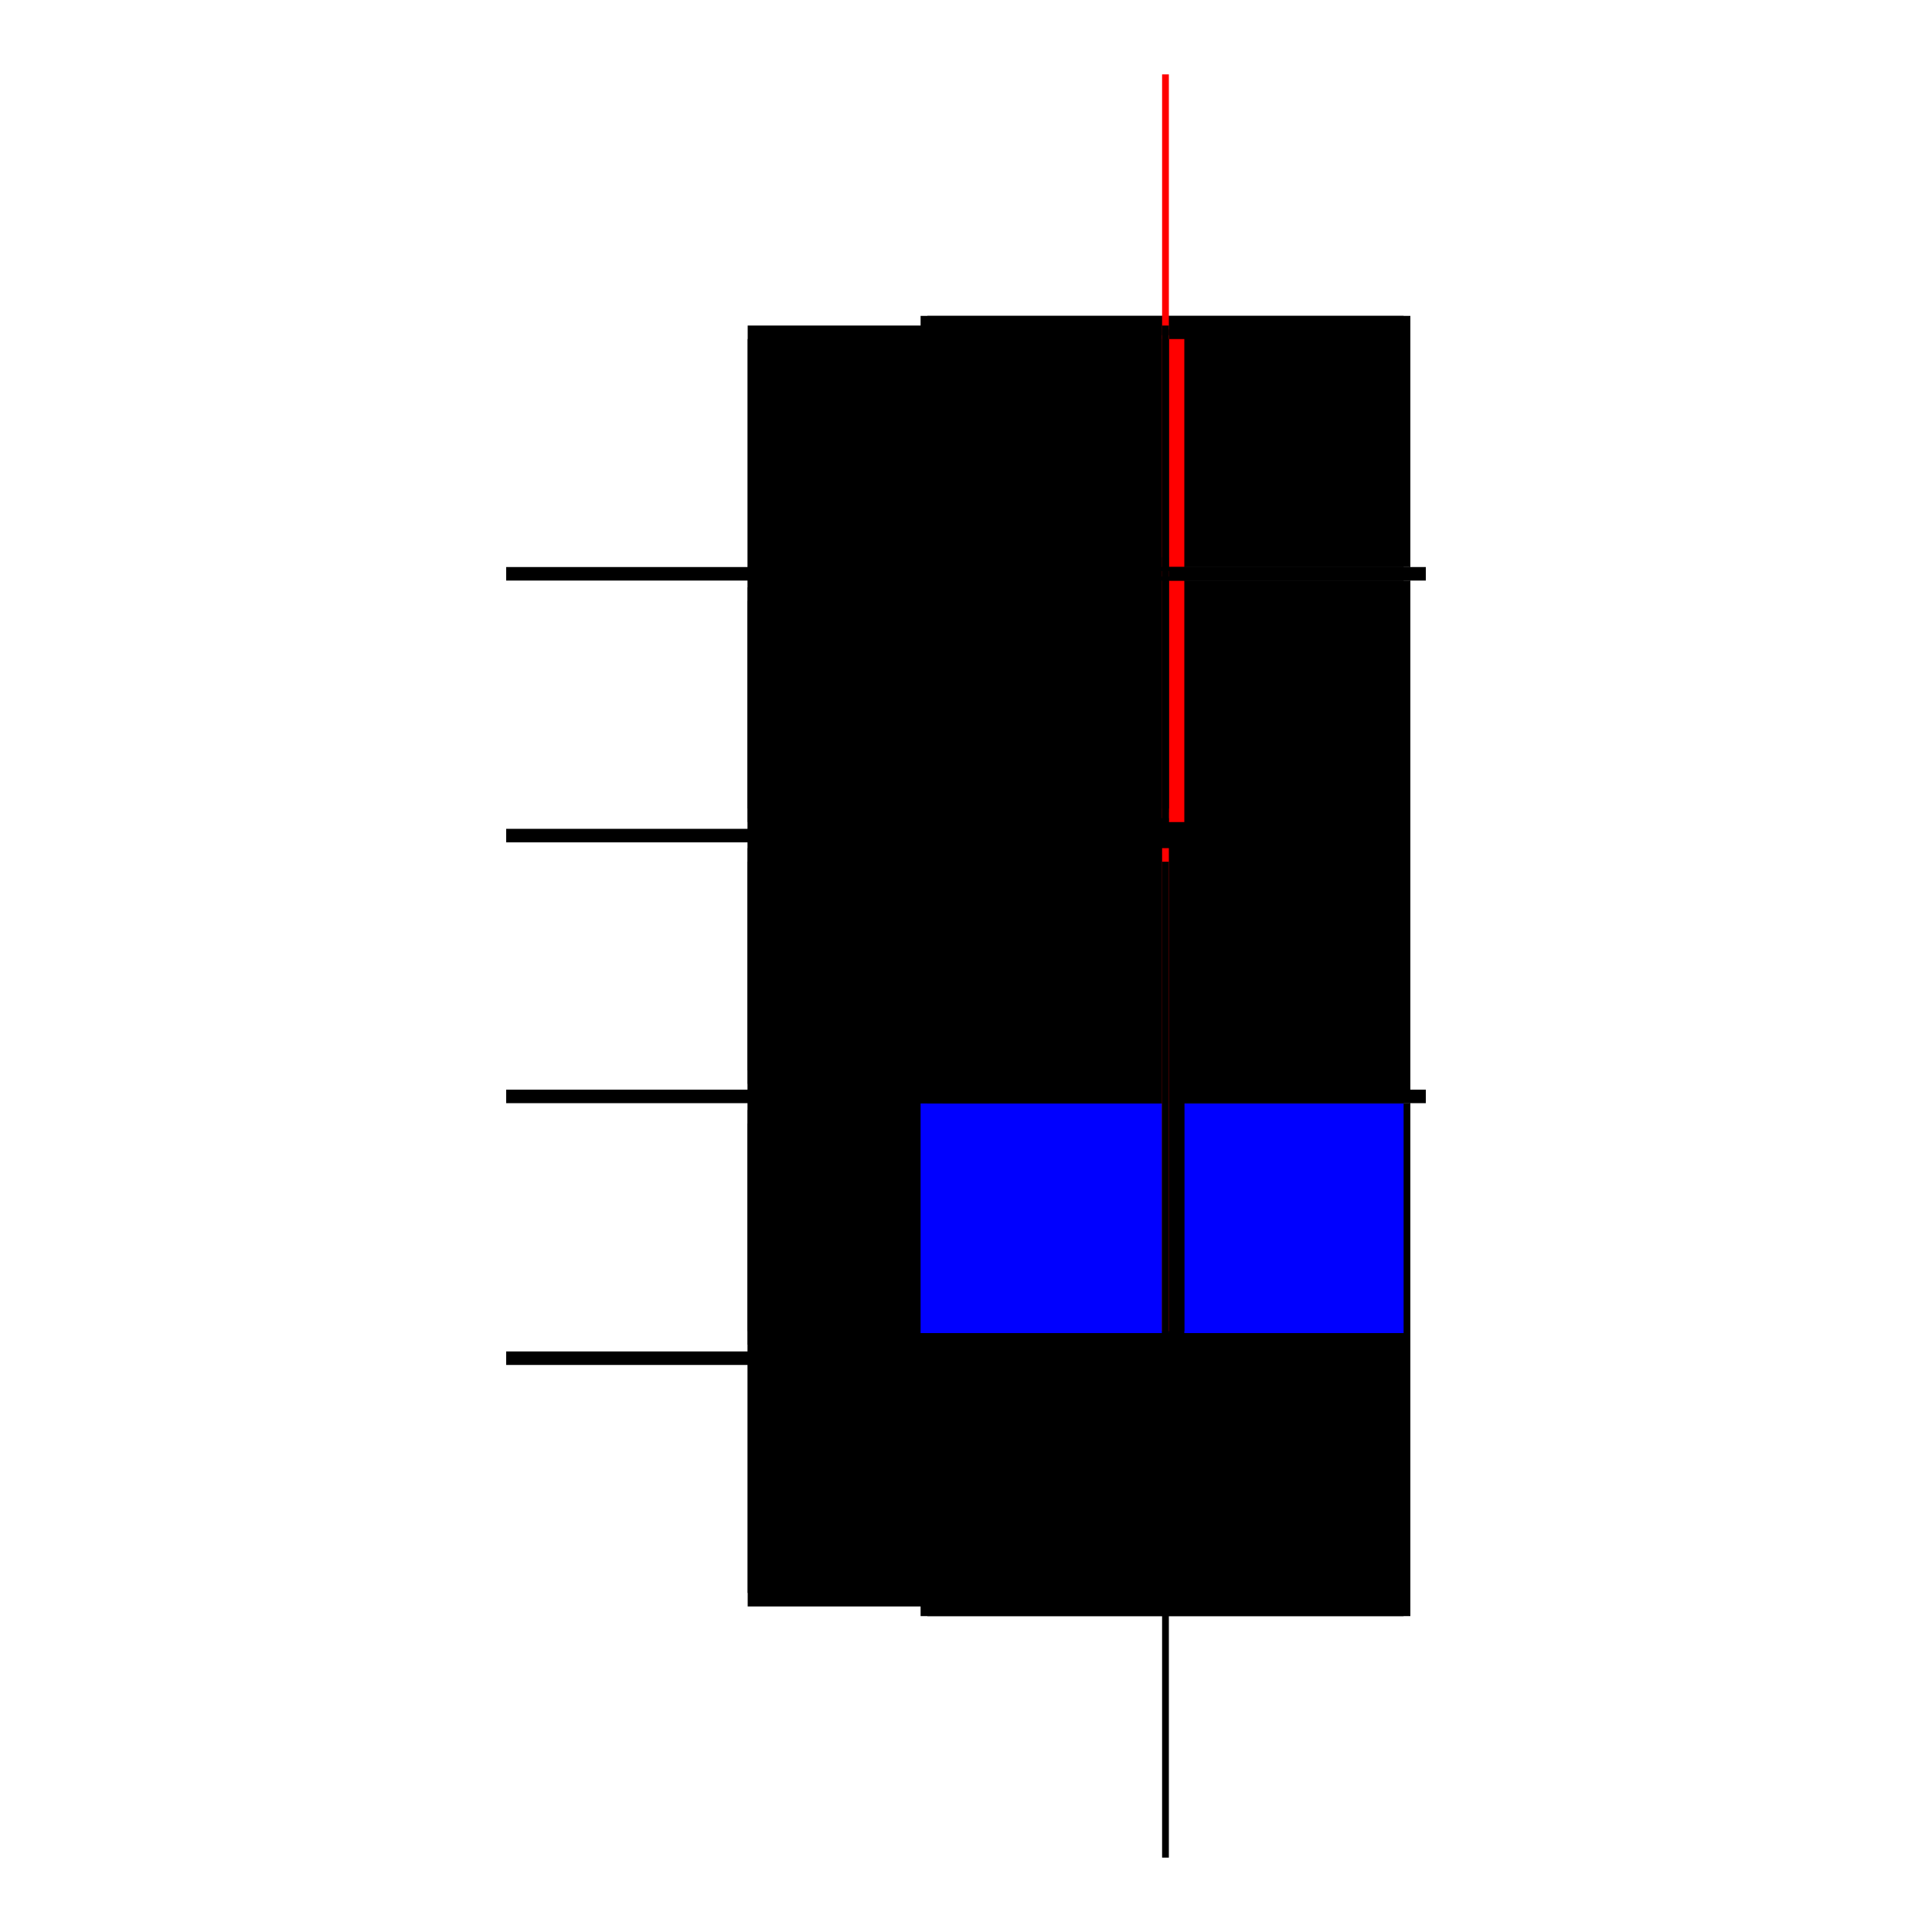 <?xml version="1.0" encoding="utf-8" ?>
<svg xmlns="http://www.w3.org/2000/svg" xmlns:ev="http://www.w3.org/2001/xml-events" xmlns:xlink="http://www.w3.org/1999/xlink" baseProfile="full" height="100%" version="1.1" viewBox="-1,-1,2,2" width="100%">
  <defs>
    <style type="text/css"><![CDATA[.vectorEffectClass {vector-effect: non-scaling-stroke;}]]></style>
  </defs>
  <line class="vectorEffectClass" fill="none" stroke="black" stroke-width="0.5" x1="0.21" x2="0.21" y1="0.673" y2="0.142"/>
  <line class="vectorEffectClass" fill="none" stroke="black" stroke-width="0.5" x1="0.21" x2="0.21" y1="0.128" y2="-0.399"/>
  <line class="vectorEffectClass" fill="none" stroke="black" stroke-width="0.5" x1="-0.226" x2="0.203" y1="0.399" y2="0.399"/>
  <line class="vectorEffectClass" fill="none" stroke="black" stroke-width="0.5" x1="-0.226" x2="0.203" y1="0.413" y2="0.413"/>
  <line class="vectorEffectClass" fill="none" stroke="black" stroke-width="0.5" x1="-0.226" x2="0.203" y1="0.128" y2="0.128"/>
  <line class="vectorEffectClass" fill="none" stroke="black" stroke-width="0.5" x1="-0.226" x2="0.203" y1="0.142" y2="0.142"/>
  <line class="vectorEffectClass" fill="none" stroke="black" stroke-width="0.5" x1="-0.226" x2="0.203" y1="-0.142" y2="-0.142"/>
  <line class="vectorEffectClass" fill="none" stroke="black" stroke-width="0.5" x1="-0.226" x2="0.203" y1="-0.128" y2="-0.128"/>
  <line class="vectorEffectClass" fill="none" stroke="black" stroke-width="0.5" x1="-0.226" x2="0.203" y1="-0.413" y2="-0.413"/>
  <line class="vectorEffectClass" fill="none" stroke="black" stroke-width="0.5" x1="-0.226" x2="0.203" y1="-0.399" y2="-0.399"/>
  <line class="vectorEffectClass" fill="none" stroke="black" stroke-width="0.5" x1="0.203" x2="0.203" y1="0.673" y2="0.413"/>
  <line class="vectorEffectClass" fill="none" stroke="black" stroke-width="0.5" x1="0.203" x2="0.203" y1="-0.413" y2="-0.673"/>
  <line class="vectorEffectClass" fill="none" stroke="black" stroke-width="0.5" x1="0.21" x2="0.21" y1="-0.413" y2="-0.673"/>
  <line class="vectorEffectClass" fill="none" stroke="blue" stroke-width="0.5" x1="0.203" x2="0.203" y1="0.38" y2="0.142"/>
  <line class="vectorEffectClass" fill="none" stroke="black" stroke-width="0.5" x1="0.203" x2="0.203" y1="-0.142" y2="-0.399"/>
  <line class="vectorEffectClass" fill="none" stroke="black" stroke-width="0.5" x1="0.203" x2="0.203" y1="0.128" y2="-0.128"/>
  <line class="vectorEffectClass" fill="none" stroke="black" stroke-width="0.5" x1="0.21" x2="0.226" y1="0.128" y2="0.128"/>
  <line class="vectorEffectClass" fill="none" stroke="black" stroke-width="0.5" x1="0.21" x2="0.226" y1="0.142" y2="0.142"/>
  <line class="vectorEffectClass" fill="none" stroke="black" stroke-width="0.5" x1="0.21" x2="0.226" y1="-0.413" y2="-0.413"/>
  <line class="vectorEffectClass" fill="none" stroke="red" stroke-width="0.5" x1="0.21" x2="0.226" y1="-0.399" y2="-0.399"/>
  <line class="vectorEffectClass" fill="none" stroke="black" stroke-width="0.5" x1="-0.226" x2="-0.226" y1="0.142" y2="0.128"/>
  <line class="vectorEffectClass" fill="none" stroke="black" stroke-width="0.5" x1="0.226" x2="0.226" y1="0.142" y2="0.128"/>
  <line class="vectorEffectClass" fill="none" stroke="black" stroke-width="0.5" x1="-0.226" x2="-0.226" y1="-0.128" y2="-0.142"/>
  <line class="vectorEffectClass" fill="none" stroke="black" stroke-width="0.5" x1="0.203" x2="0.203" y1="-0.128" y2="-0.142"/>
  <line class="vectorEffectClass" fill="none" stroke="black" stroke-width="0.5" x1="-0.226" x2="-0.226" y1="0.413" y2="0.399"/>
  <line class="vectorEffectClass" fill="none" stroke="black" stroke-width="0.5" x1="0.203" x2="0.203" y1="0.413" y2="0.399"/>
  <line class="vectorEffectClass" fill="none" stroke="black" stroke-width="0.5" x1="-0.226" x2="-0.226" y1="-0.399" y2="-0.413"/>
  <line class="vectorEffectClass" fill="none" stroke="black" stroke-width="0.5" x1="0.226" x2="0.226" y1="-0.399" y2="-0.413"/>
  <line class="vectorEffectClass" fill="none" stroke="red" stroke-width="0.5" x1="0.203" x2="0.21" y1="-0.673" y2="-0.673"/>
  <line class="vectorEffectClass" fill="none" stroke="black" stroke-width="0.5" x1="0.203" x2="0.21" y1="-0.409" y2="-0.409"/>
  <line class="vectorEffectClass" fill="none" stroke="black" stroke-width="0.5" x1="0.203" x2="0.21" y1="0.138" y2="0.138"/>
  <line class="vectorEffectClass" fill="none" stroke="black" stroke-width="0.5" x1="0.203" x2="0.21" y1="0.673" y2="0.673"/>
  <line class="vectorEffectClass" fill="none" stroke="red" stroke-width="0.5" x1="0.203" x2="0.21" y1="-0.403" y2="-0.403"/>
  <line class="vectorEffectClass" fill="none" stroke="black" stroke-width="0.5" x1="0.203" x2="0.21" y1="0.132" y2="0.132"/>
  <line class="vectorEffectClass" fill="none" stroke="black" stroke-width="0.5" x1="0.203" x2="0.203" y1="0.132" y2="0.128"/>
  <line class="vectorEffectClass" fill="none" stroke="black" stroke-width="0.5" x1="0.21" x2="0.21" y1="0.132" y2="0.128"/>
  <line class="vectorEffectClass" fill="none" stroke="black" stroke-width="0.5" x1="0.203" x2="0.203" y1="-0.409" y2="-0.413"/>
  <line class="vectorEffectClass" fill="none" stroke="black" stroke-width="0.5" x1="0.21" x2="0.21" y1="-0.409" y2="-0.413"/>
  <line class="vectorEffectClass" fill="none" stroke="black" stroke-width="0.5" x1="0.203" x2="0.203" y1="-0.399" y2="-0.403"/>
  <line class="vectorEffectClass" fill="none" stroke="black" stroke-width="0.5" x1="0.21" x2="0.21" y1="-0.399" y2="-0.403"/>
  <line class="vectorEffectClass" fill="none" stroke="black" stroke-width="0.5" x1="0.21" x2="0.21" y1="0.142" y2="0.138"/>
  <line class="vectorEffectClass" fill="none" stroke="black" stroke-width="0.5" x1="0.203" x2="0.203" y1="0.142" y2="0.138"/>
  <line class="vectorEffectClass" fill="none" stroke="red" stroke-dasharray="5.0 5.0" stroke-width="0.5" x1="0.203" x2="0.21" y1="0.128" y2="0.128"/>
  <line class="vectorEffectClass" fill="none" stroke="black" stroke-dasharray="5.0 5.0" stroke-width="0.5" x1="0.203" x2="0.21" y1="0.142" y2="0.142"/>
  <line class="vectorEffectClass" fill="none" stroke="black" stroke-dasharray="5.0 5.0" stroke-width="0.5" x1="0.203" x2="0.21" y1="-0.413" y2="-0.413"/>
  <line class="vectorEffectClass" fill="none" stroke="black" stroke-dasharray="5.0 5.0" stroke-width="0.5" x1="0.203" x2="0.21" y1="-0.399" y2="-0.399"/>
</svg>
